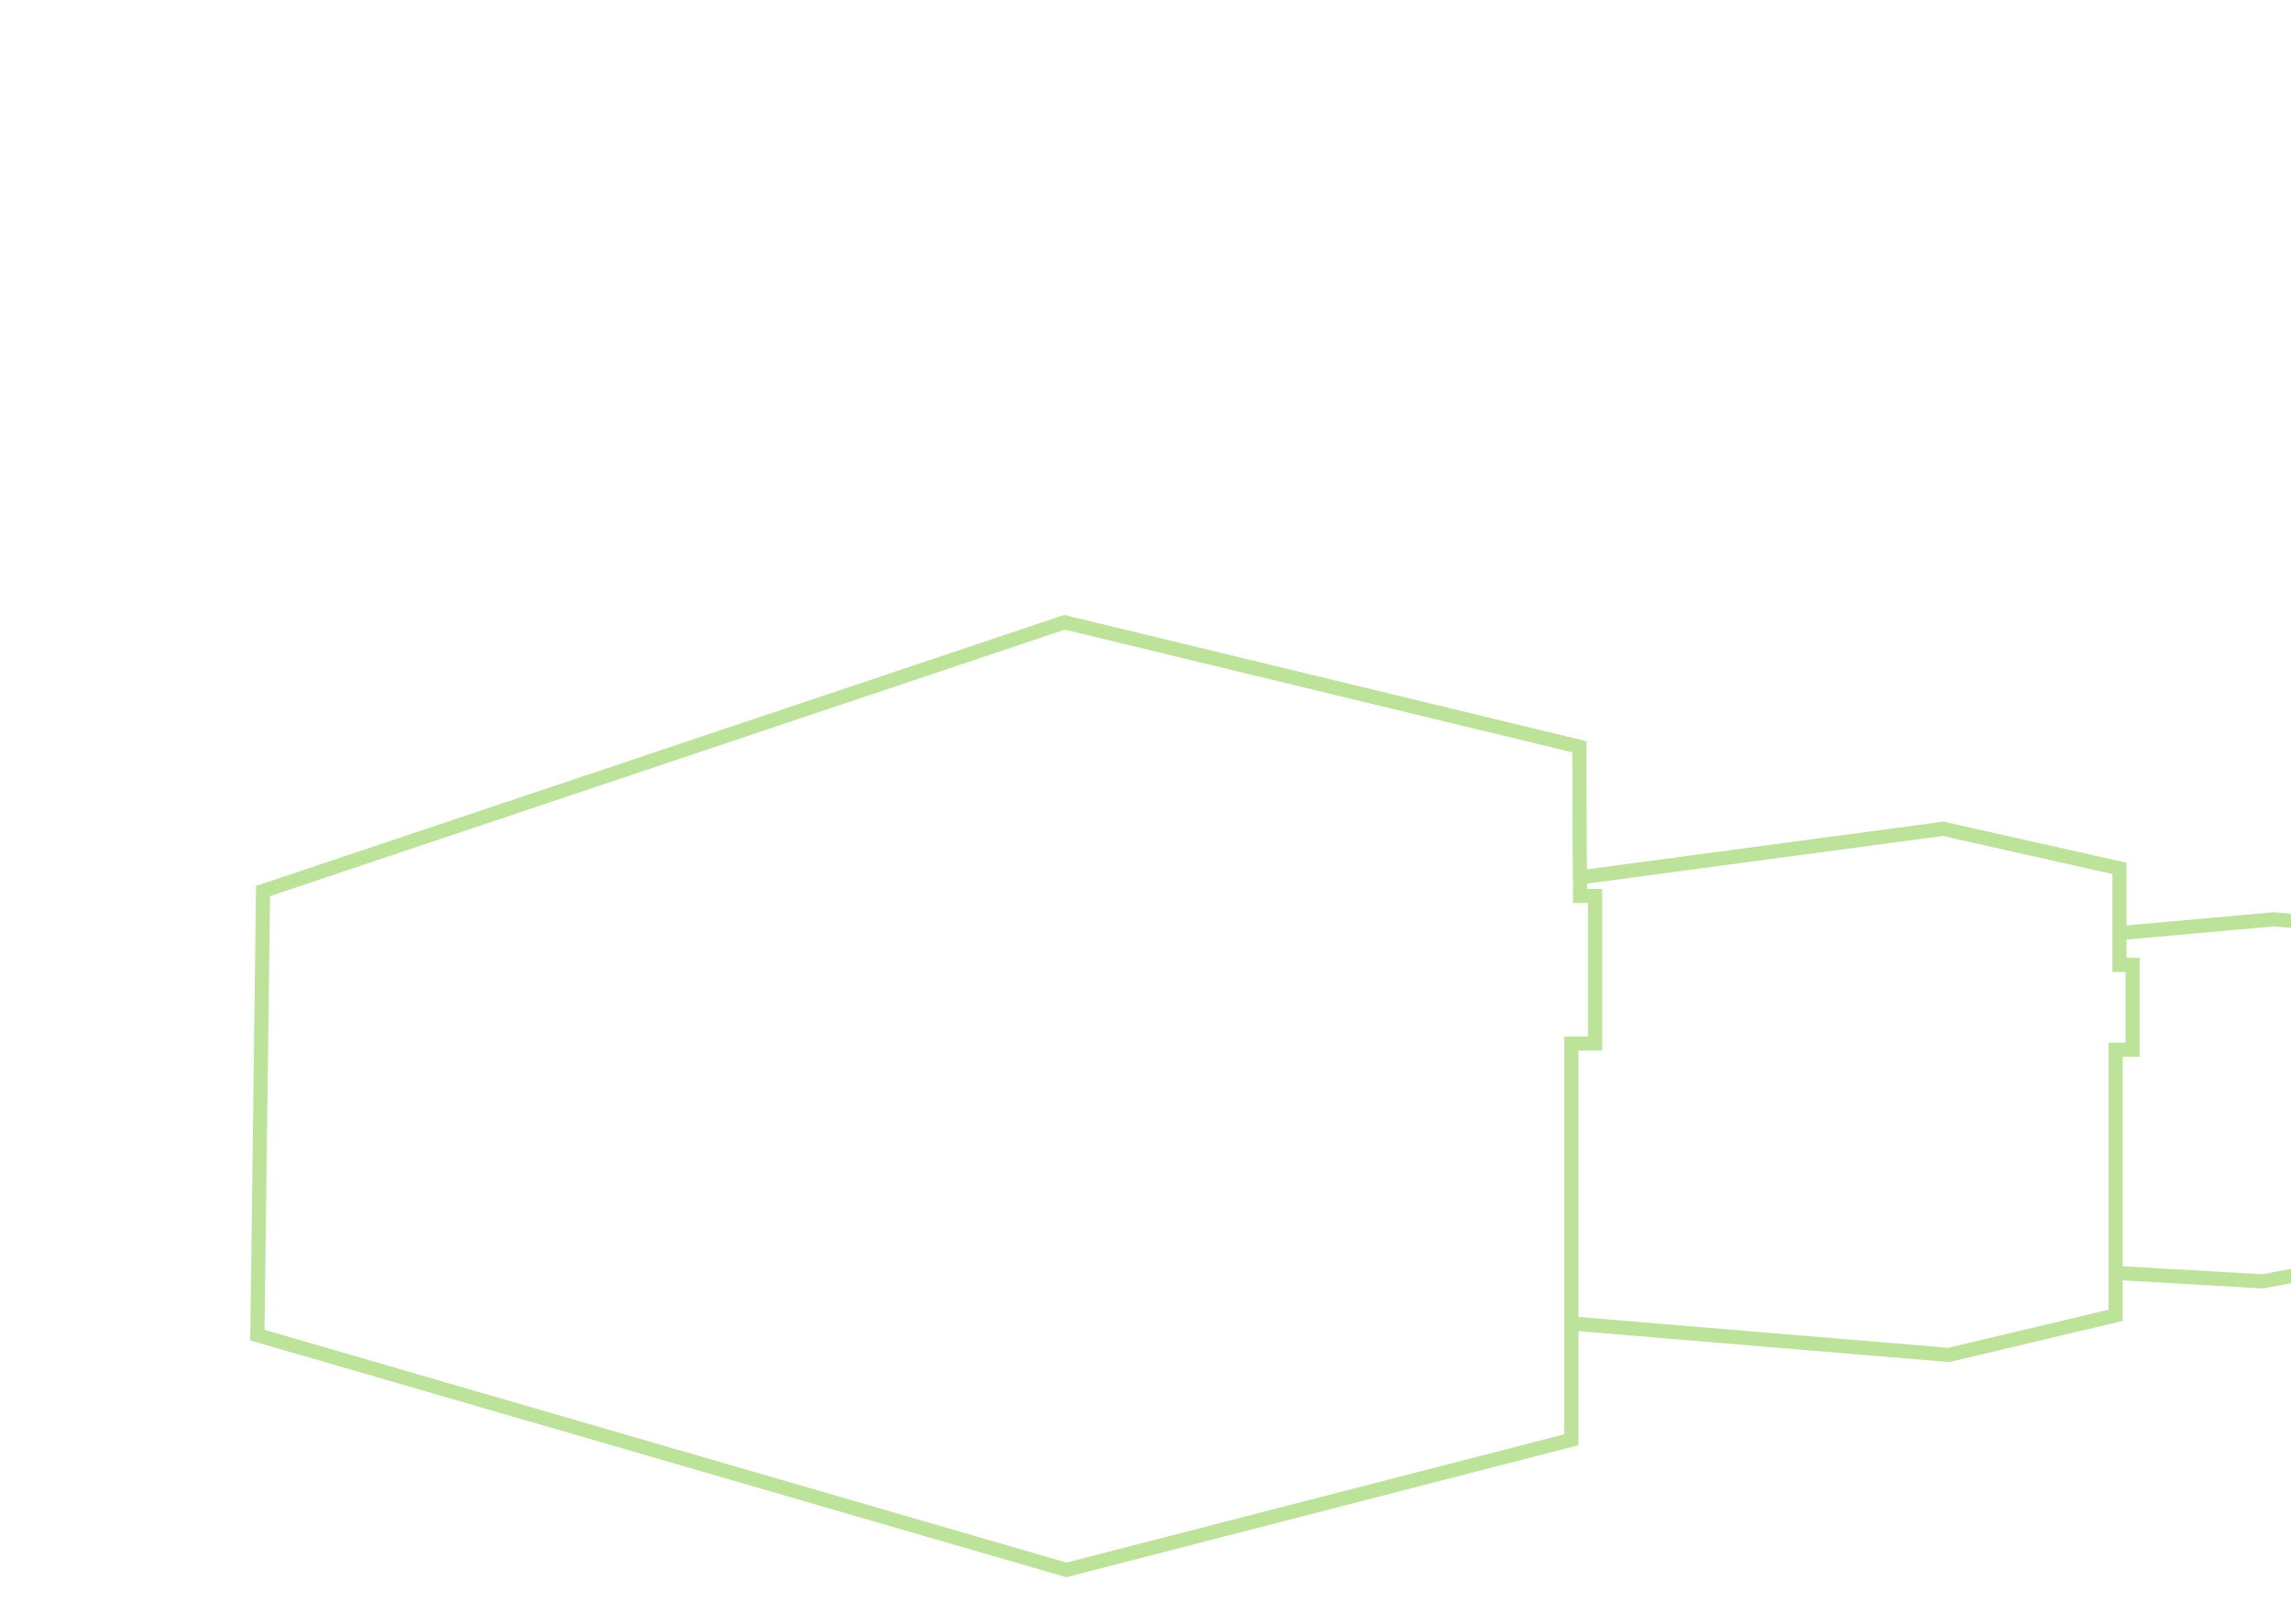<svg width="405" height="287" viewBox="0 0 405 287" fill="none" xmlns="http://www.w3.org/2000/svg">
<g clip-path="url(#clip0_6004_49790)">
<path d="M279.322 158.375C279.229 149.638 279.196 132.56 279.196 132.001L188.182 110L46.5 157.5L45.5 236L188.5 277.5L277.781 254.5V184.456H281.988V158.375H279.322Z" stroke="#BCE399" stroke-width="2.5"/>
<path d="M280 155L343.5 146.5L374.68 153.5V170.56H377V185.555H374V232.5L344.5 239.5L278.5 234" stroke="#BCE399" stroke-width="2.5"/>
<path d="M374 165L402 162.5L417.197 163.863V176.385H418.983V186.691H417.197L421 222.57L400 226.5L374 225" stroke="#BCE399" stroke-width="2.5"/>
</g>
<defs>
<clipPath id="clip0_6004_49790">
<rect width="405" height="287" rx="8" fill="white"/>
</clipPath>
</defs>
</svg>
